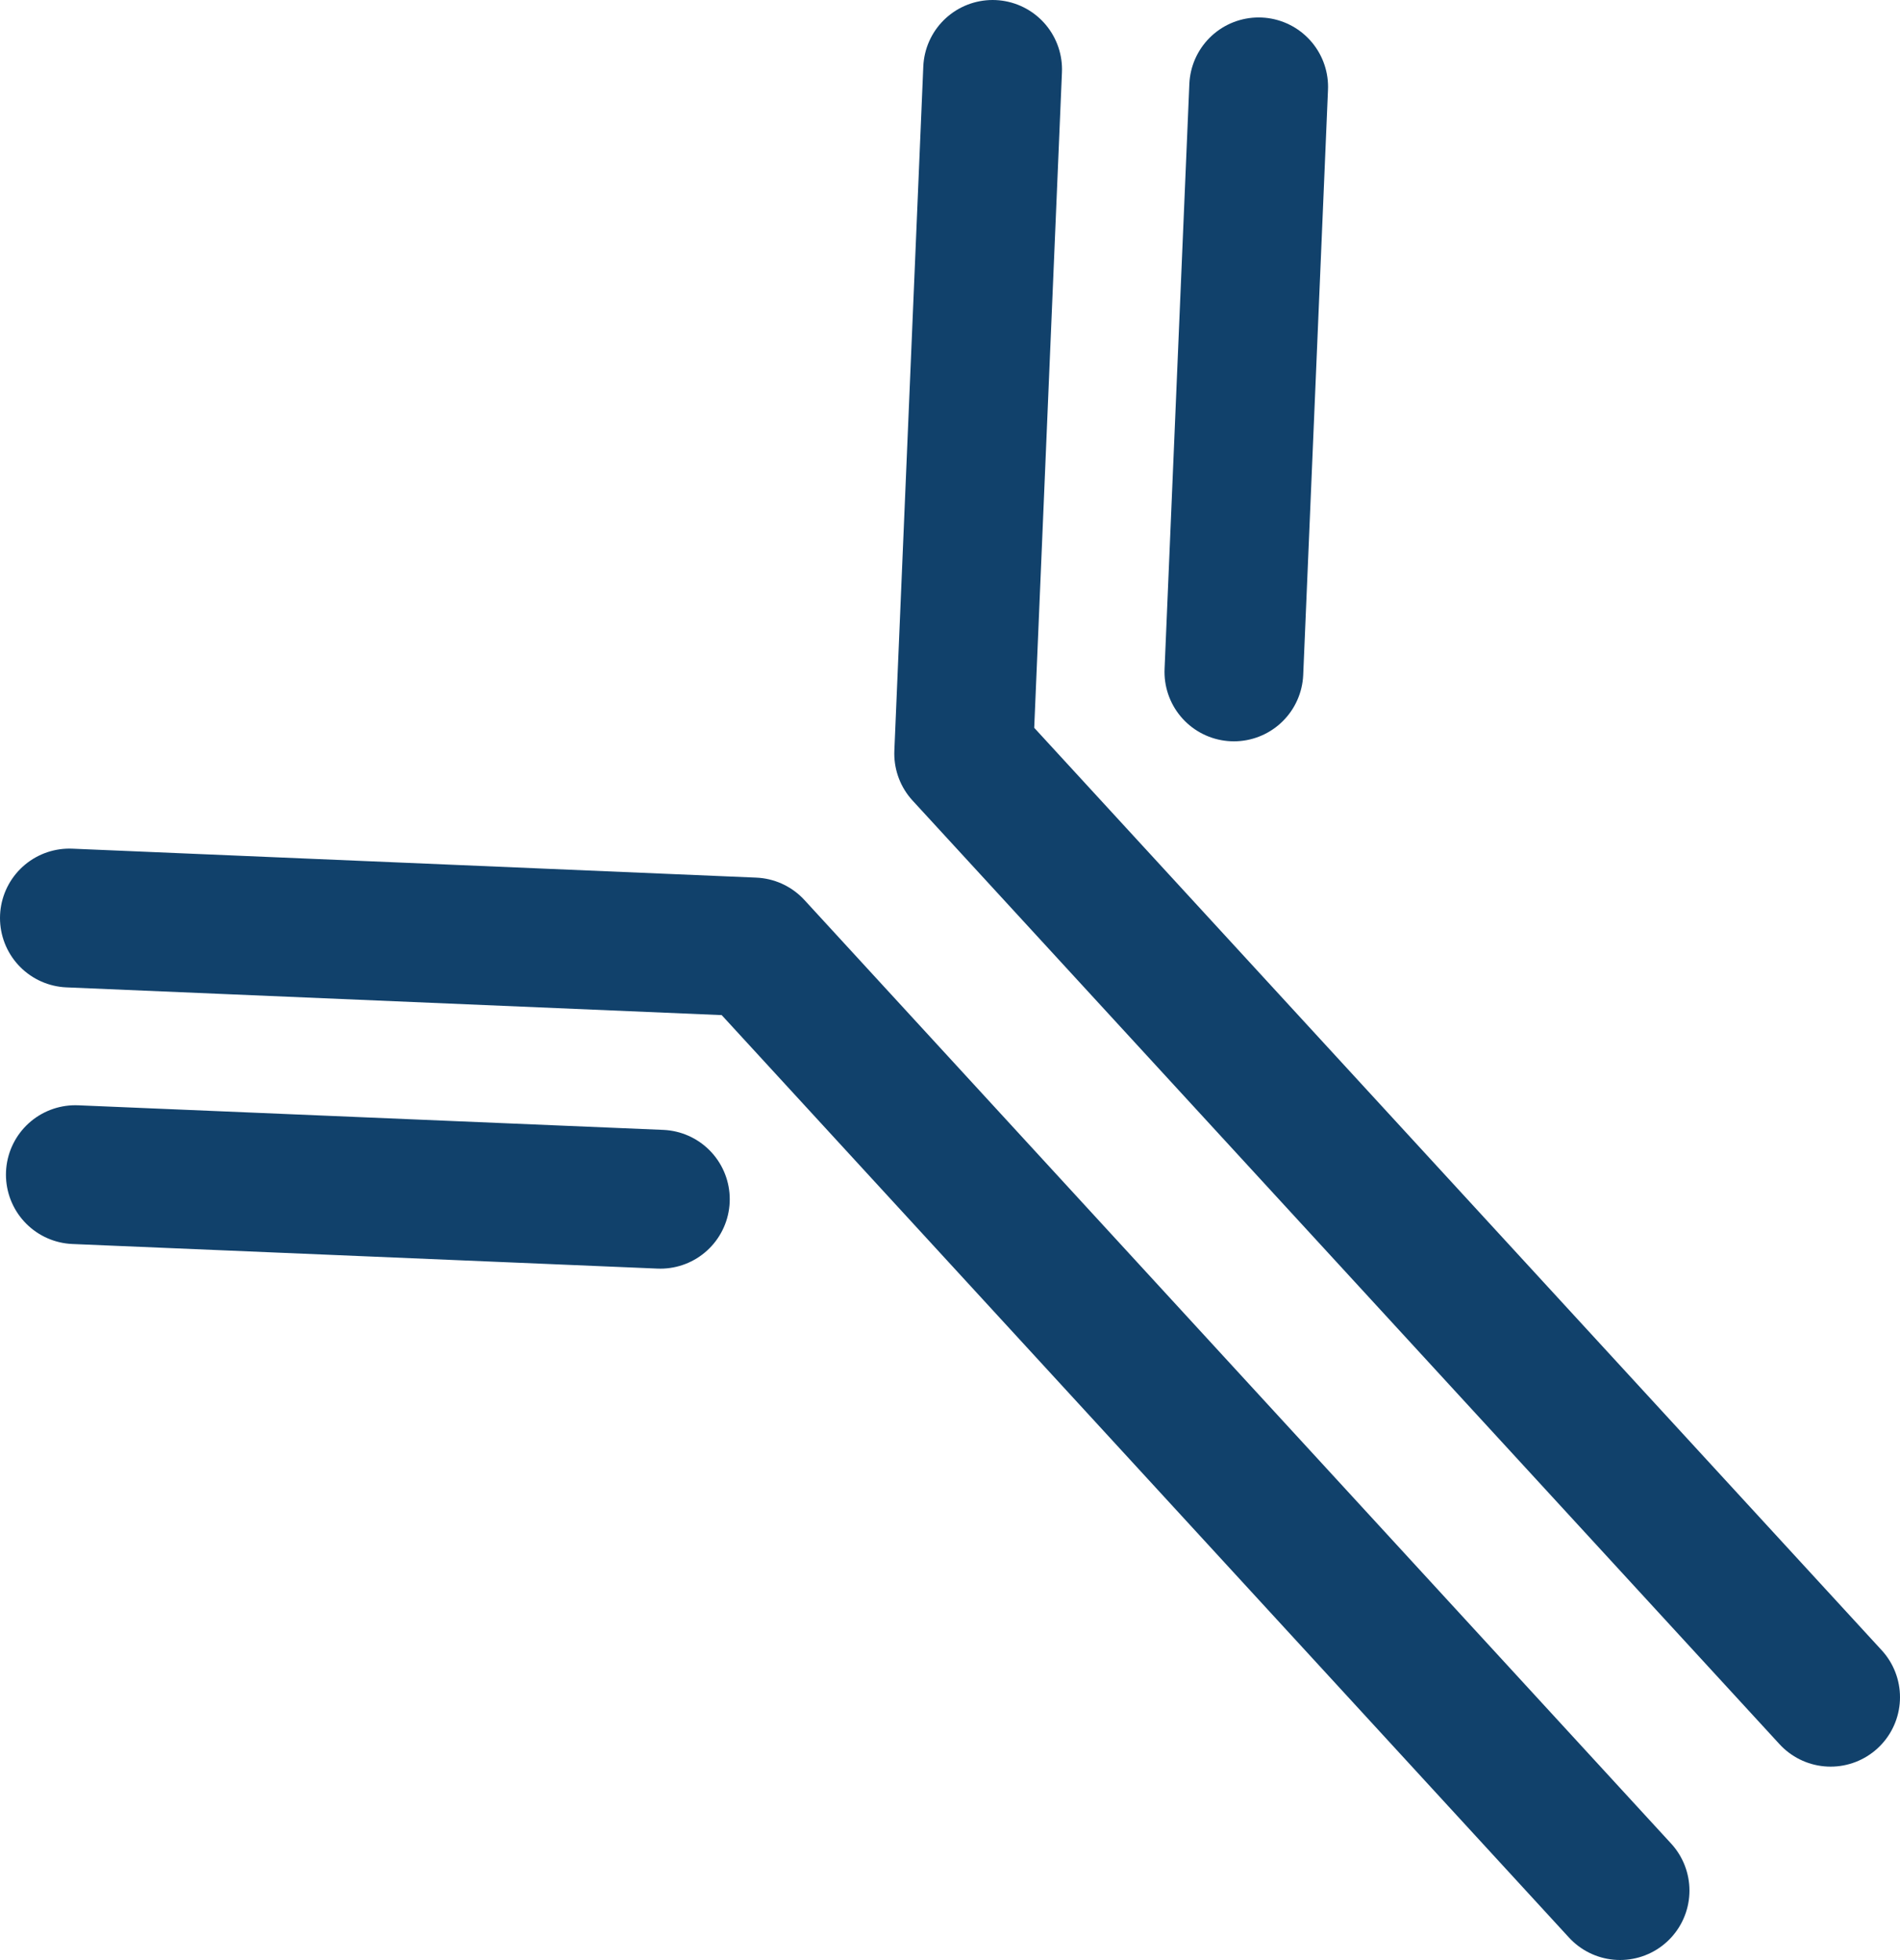 <svg enable-background="new 0 0 95.84 98.83" height="98.83" viewBox="0 0 95.84 98.83" width="95.84" xmlns="http://www.w3.org/2000/svg"><g style="fill:none;stroke:#11416b;stroke-width:7;stroke-linecap:round;stroke-linejoin:round;stroke-miterlimit:10"><path d="m3.5 46.29 34.5 1.46 43.72 47.58"/><path d="m50.07 3.5-1.46 34.5 43.73 47.58"/><path d="m62.24 33.88 1.25-29.5"/><path d="m33.31 60.47-29.51-1.24"/></g></svg>
